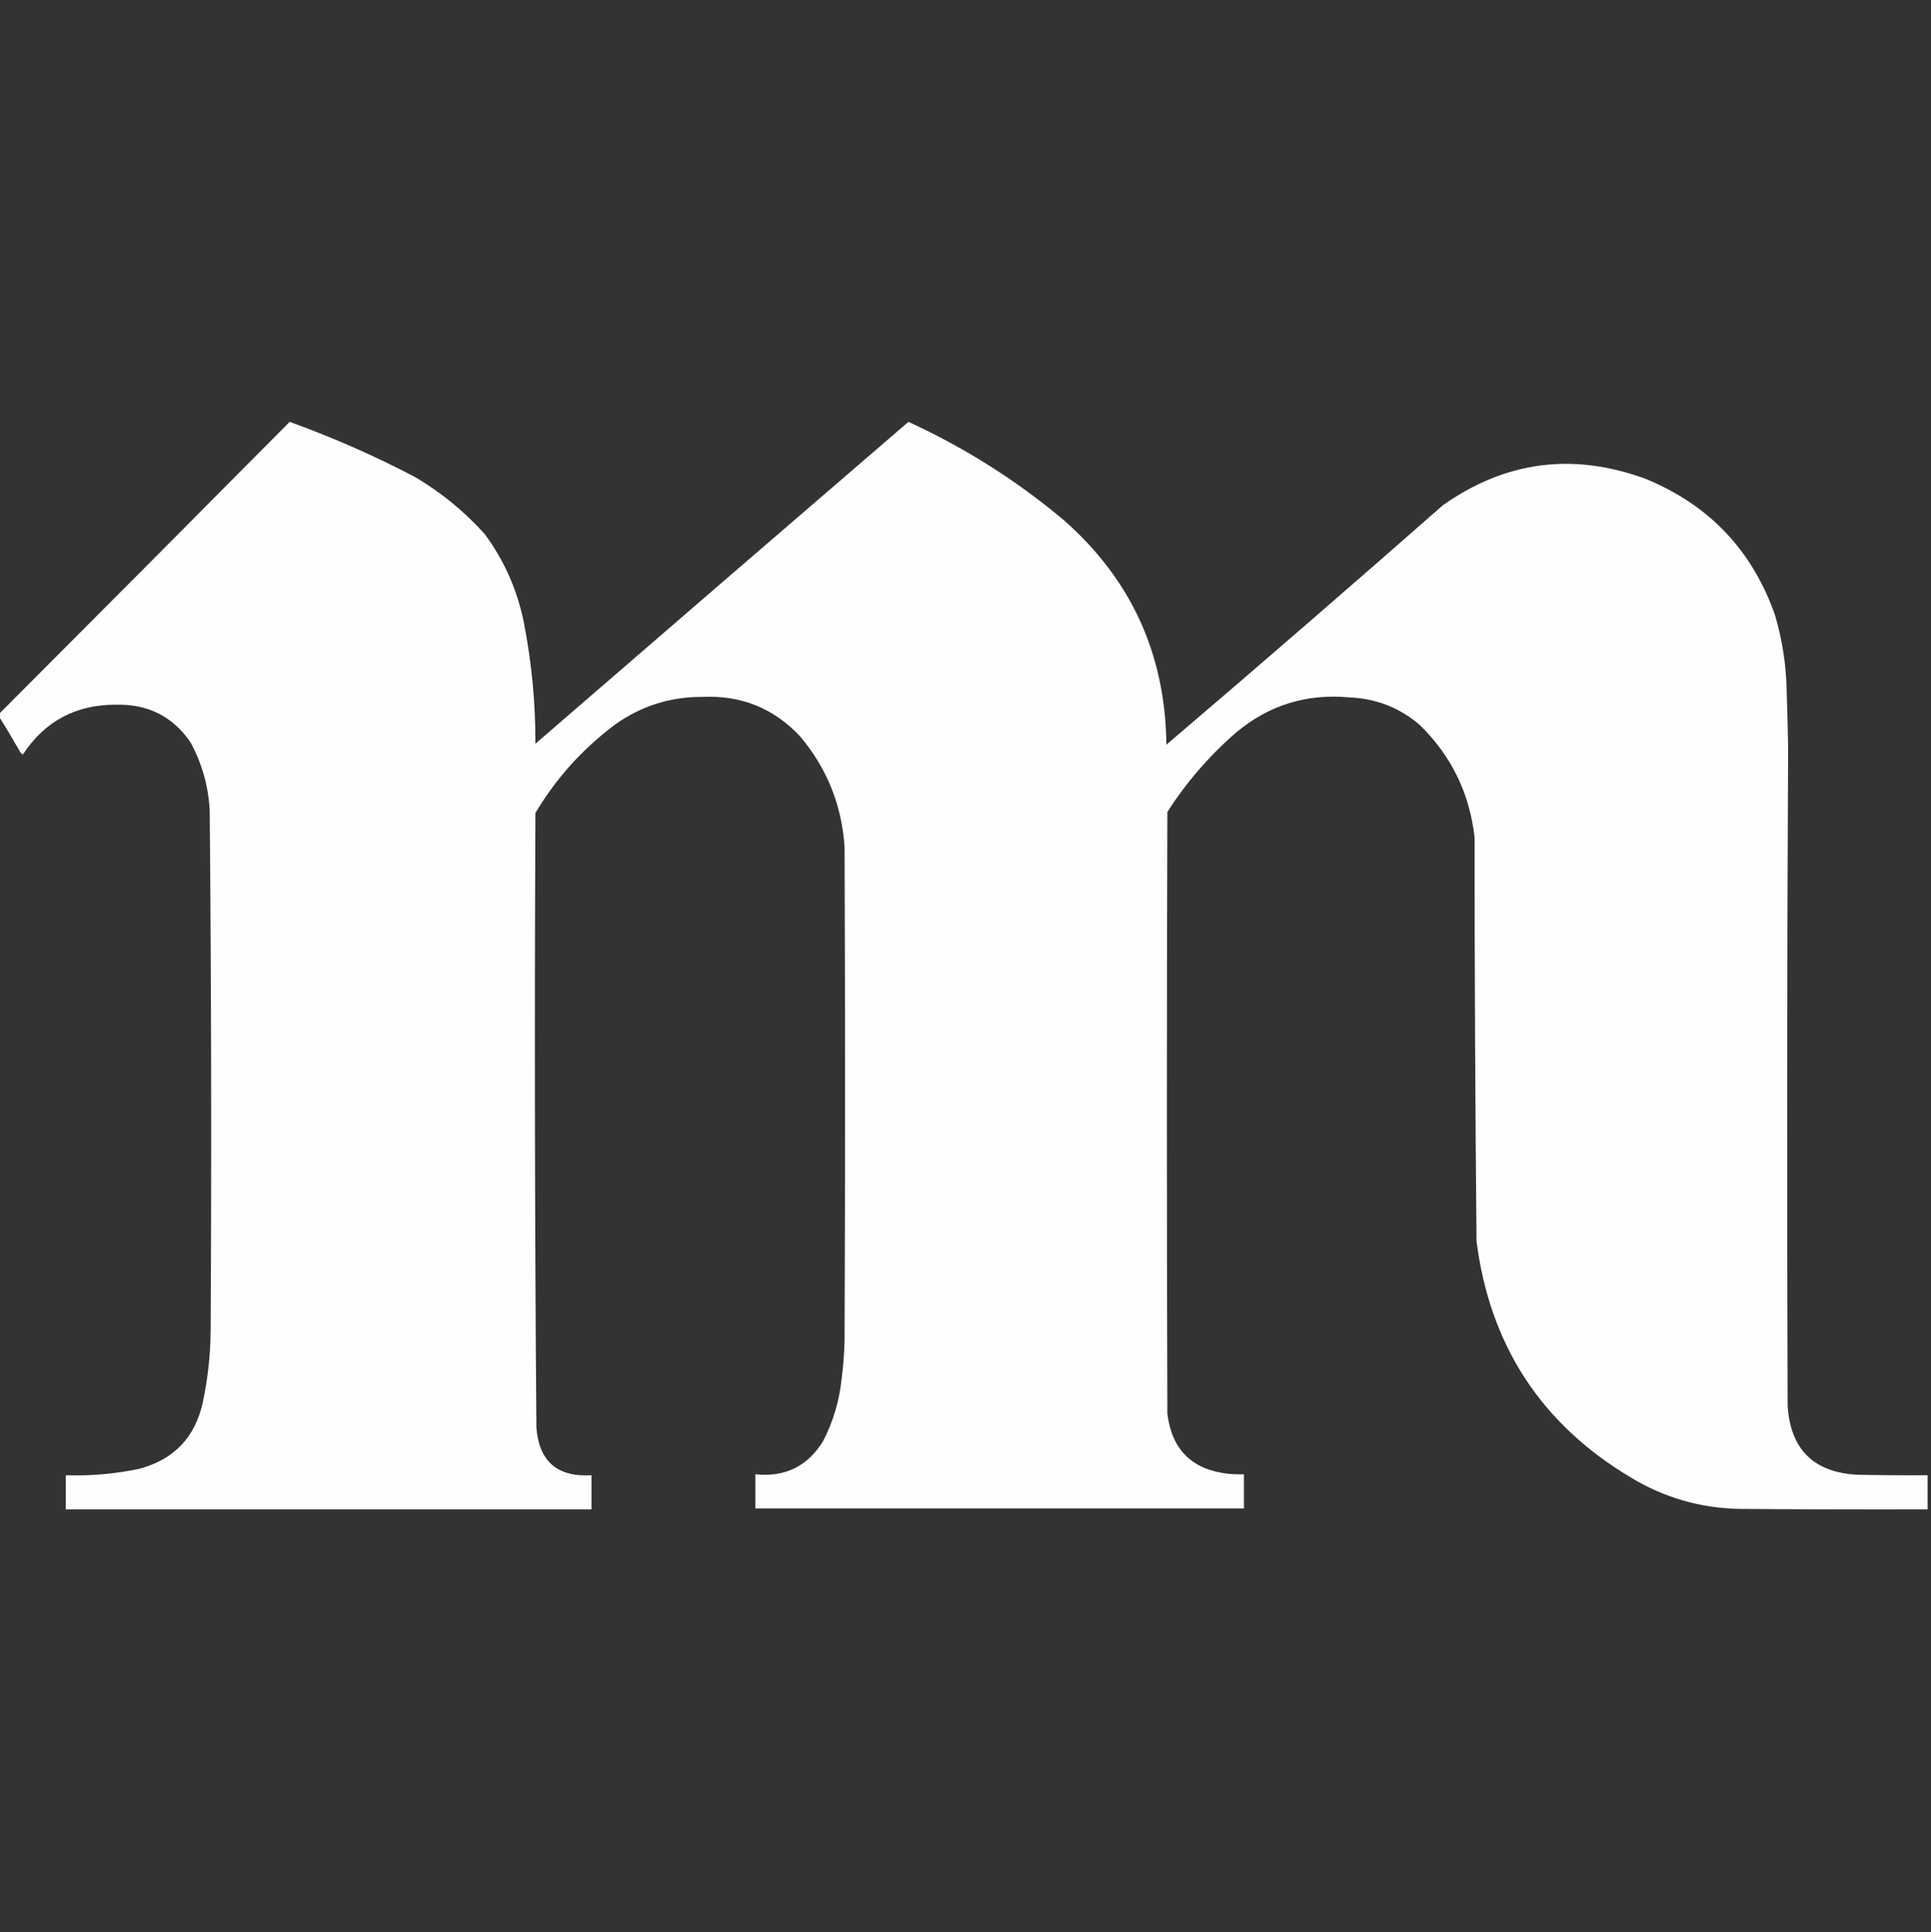 <?xml version="1.0" encoding="UTF-8"?>
<!DOCTYPE svg PUBLIC "-//W3C//DTD SVG 1.1//EN" "http://www.w3.org/Graphics/SVG/1.1/DTD/svg11.dtd">
<svg xmlns="http://www.w3.org/2000/svg" version="1.1" width="1980px" height="1981px" style="shape-rendering:geometricPrecision; text-rendering:geometricPrecision; image-rendering:optimizeQuality; fill-rule:evenodd; clip-rule:evenodd" xmlns:xlink="http://www.w3.org/1999/xlink">
<rect width="100%" height="100%" fill="#333333" stroke="none"/>
<g><path style="opacity:0.996" fill="#fefffe" d="M -0.5,735.5 C -0.5,734.167 -0.5,732.833 -0.5,731.5C 98.865,631.968 198.032,532.301 297,432.5C 341.112,448.426 383.945,467.26 425.5,489C 452.26,504.814 476.094,524.314 497,547.5C 516.884,574.447 530.217,604.447 537,637.5C 545.123,678.759 549.123,720.425 549,762.5C 676.352,652.313 803.852,542.313 931.5,432.5C 989.196,458.99 1042.2,492.49 1090.5,533C 1159.83,593.842 1194.99,670.676 1196,763.5C 1291.09,682.414 1385.59,600.58 1479.5,518C 1543.91,472.614 1613.25,463.614 1687.5,491C 1752.52,517.691 1796.69,564.191 1820,630.5C 1827.44,655.613 1831.44,681.28 1832,707.5C 1832.64,726.83 1833.14,746.163 1833.5,765.5C 1832.36,990.831 1832.19,1216.16 1833,1441.5C 1835.94,1486.1 1859.77,1509.6 1904.5,1512C 1928.5,1512.5 1952.5,1512.67 1976.5,1512.5C 1976.5,1524.17 1976.5,1535.83 1976.5,1547.5C 1911.83,1547.67 1847.17,1547.5 1782.5,1547C 1742.97,1546.04 1706.3,1535.38 1672.5,1515C 1580.47,1460.19 1527.64,1379.35 1514,1272.5C 1512.69,1134.51 1512.03,996.513 1512,858.5C 1506.88,813.104 1488.05,774.604 1455.5,743C 1434.85,725.442 1410.85,716.109 1383.5,715C 1339.68,710.946 1301.02,722.946 1267.5,751C 1240.01,774.819 1216.51,801.985 1197,832.5C 1196.33,1038.17 1196.33,1243.83 1197,1449.5C 1201.62,1486.46 1222.46,1506.96 1259.5,1511C 1264.82,1511.5 1270.16,1511.67 1275.5,1511.5C 1275.5,1523.17 1275.5,1534.83 1275.5,1546.5C 1108.5,1546.5 941.5,1546.5 774.5,1546.5C 774.5,1534.83 774.5,1523.17 774.5,1511.5C 804.928,1514.7 828.094,1503.37 844,1477.5C 854.362,1457.39 860.695,1436.06 863,1413.5C 864.697,1400.55 865.697,1387.55 866,1374.5C 866.667,1205.83 866.667,1037.17 866,868.5C 863.161,825.287 847.828,787.287 820,754.5C 792.952,725.919 759.619,712.585 720,714.5C 687.039,714.377 657.206,723.877 630.5,743C 597.269,767.888 570.102,798.055 549,833.5C 548.015,1043.51 548.349,1253.51 550,1463.5C 552.606,1498.26 571.44,1514.59 606.5,1512.5C 606.5,1524.17 606.5,1535.83 606.5,1547.5C 426.833,1547.5 247.167,1547.5 67.5,1547.5C 67.5,1535.83 67.5,1524.17 67.5,1512.5C 92.78,1513.32 117.78,1511.15 142.5,1506C 178.326,1496.51 200.16,1473.67 208,1437.5C 213.228,1412.78 215.895,1387.78 216,1362.5C 216.977,1185.16 216.643,1007.82 215,830.5C 213.609,805.596 206.943,782.263 195,760.5C 176.803,734.484 151.637,721.818 119.5,722.5C 78.098,722.197 46.098,739.197 23.5,773.5C 22.522,773.023 21.689,772.357 21,771.5C 14.059,759.271 6.892,747.271 -0.5,735.5 Z"/></g>
</svg>
